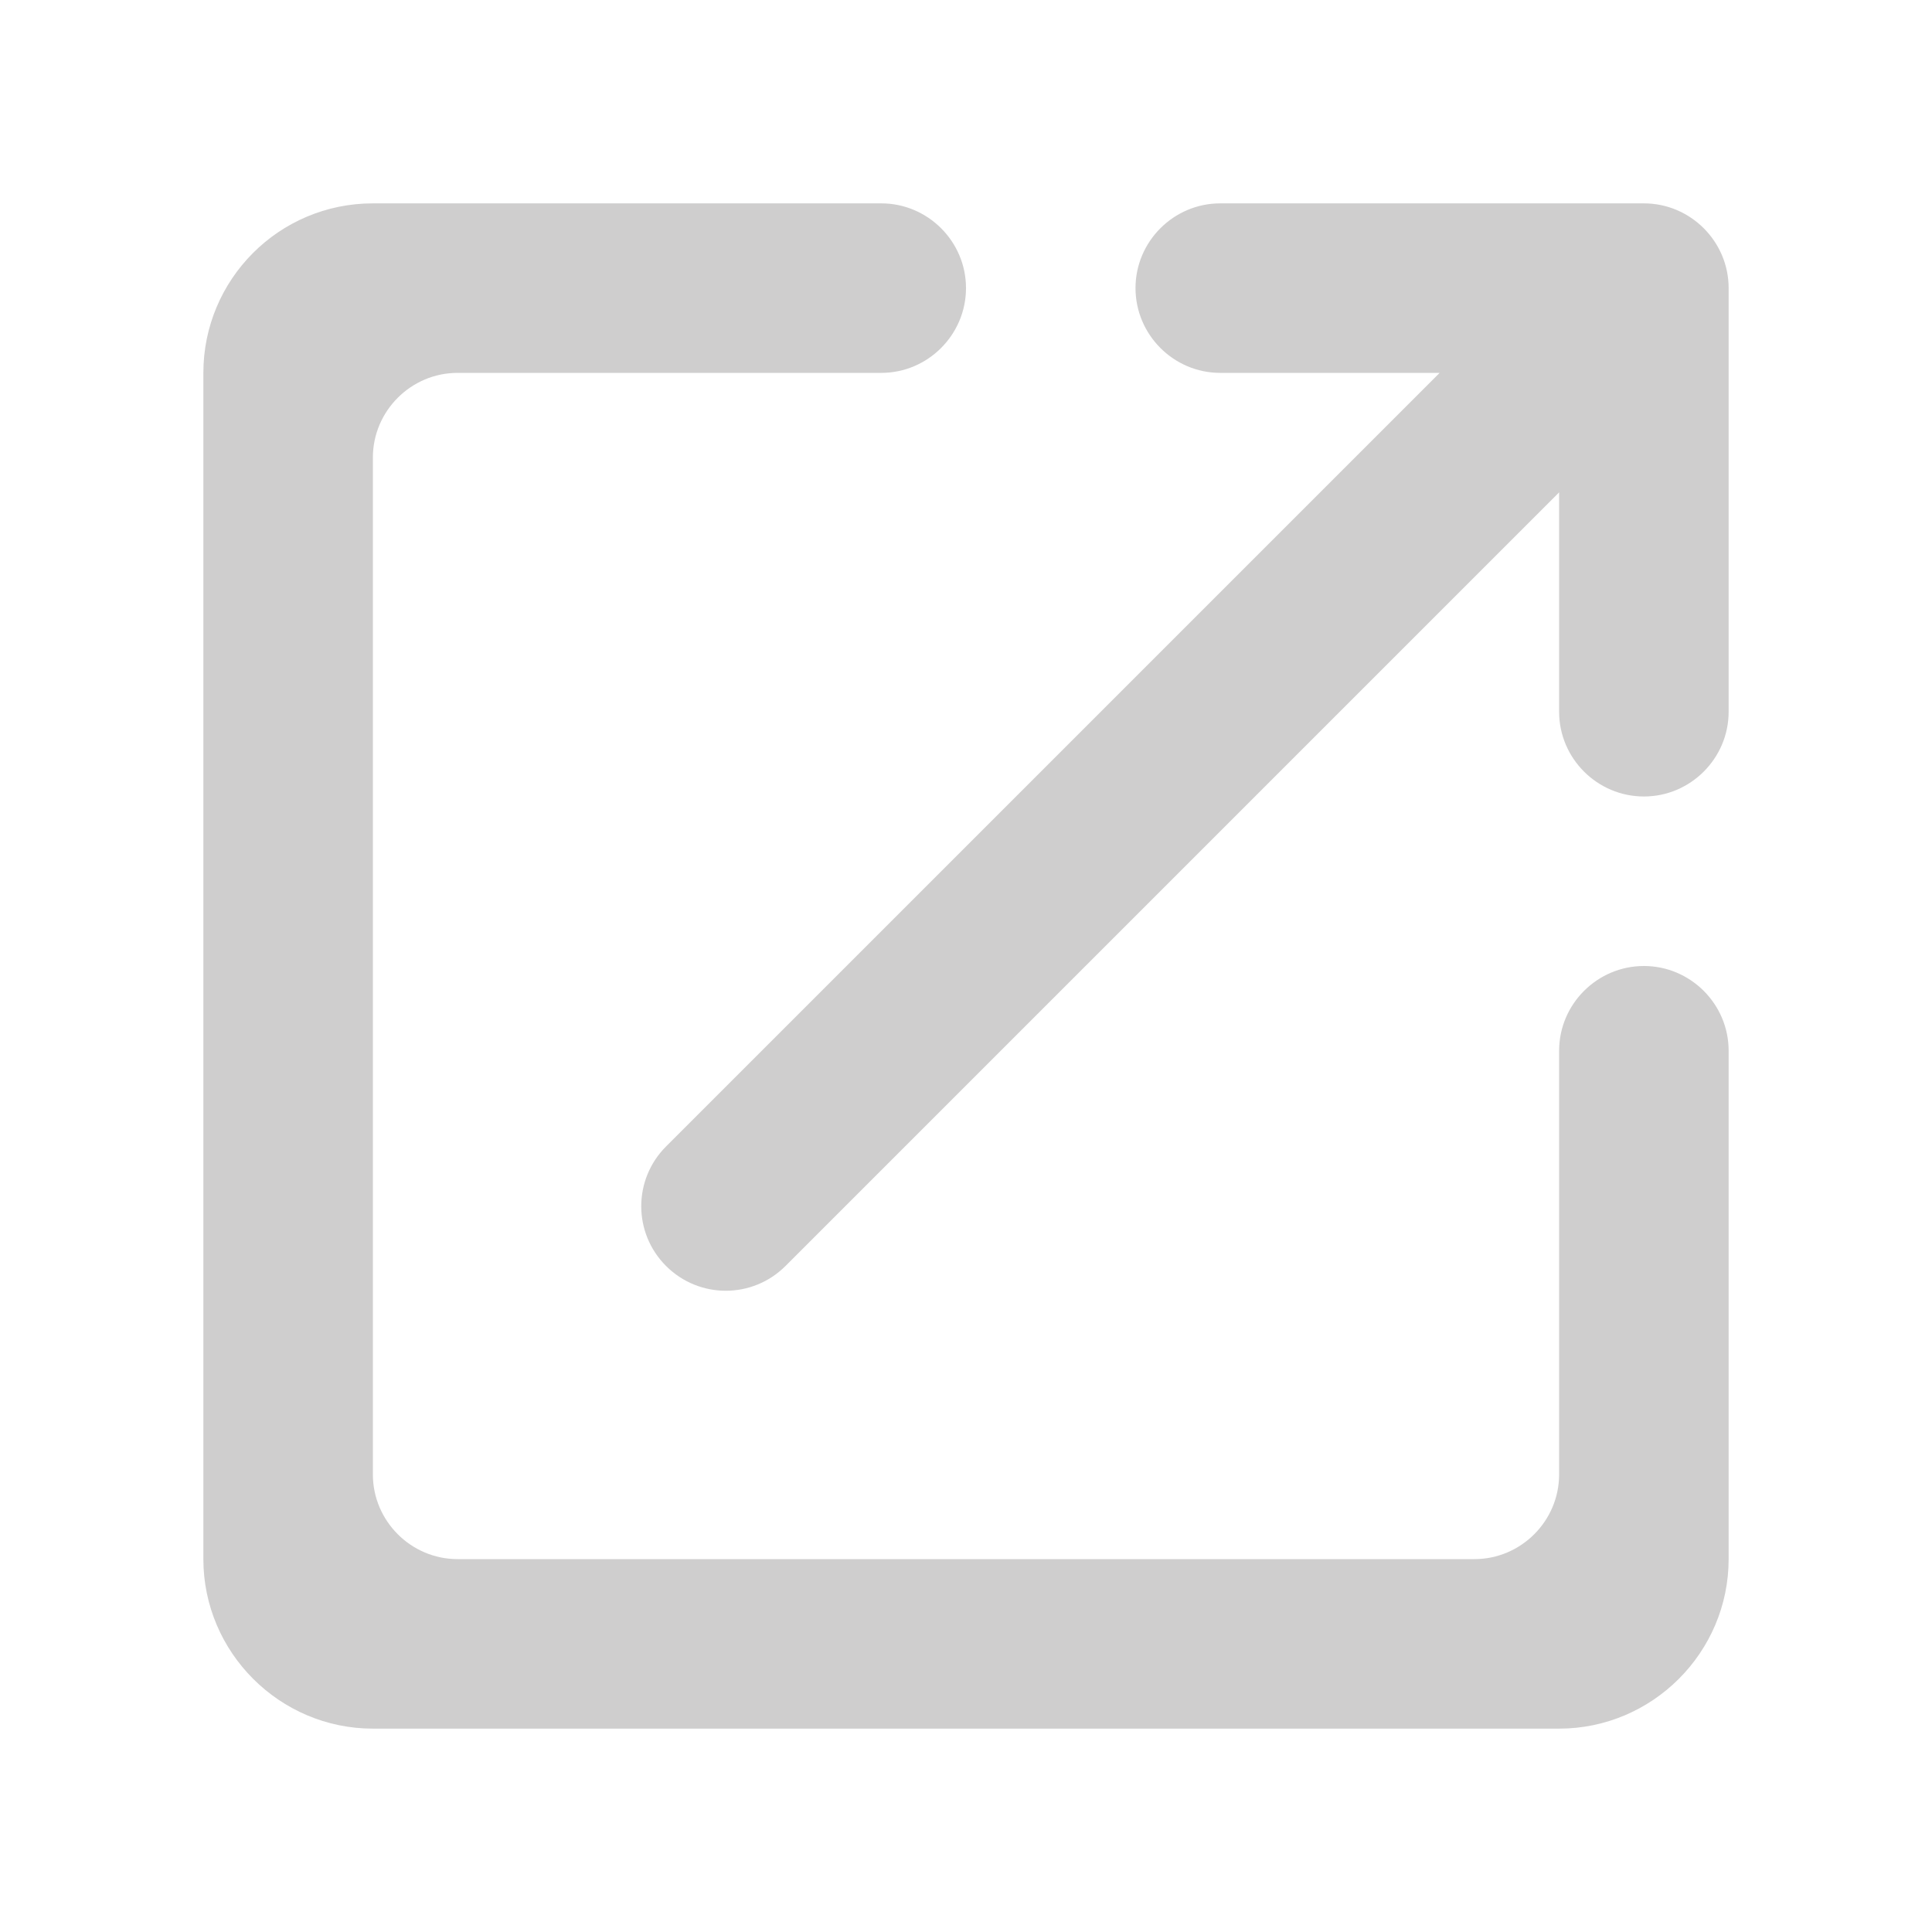 <svg width="19" height="19" viewBox="0 0 19 19" fill="none" xmlns="http://www.w3.org/2000/svg">
<path d="M14.5 15.333H4.5C4.042 15.333 3.667 14.958 3.667 14.5V4.5C3.667 4.042 4.042 3.667 4.5 3.667H8.667C9.125 3.667 9.5 3.292 9.5 2.833C9.5 2.375 9.125 2 8.667 2H3.667C2.742 2 2 2.75 2 3.667V15.333C2 16.25 2.75 17 3.667 17H15.333C16.25 17 17 16.25 17 15.333V10.333C17 9.875 16.625 9.5 16.167 9.5C15.708 9.5 15.333 9.875 15.333 10.333V14.5C15.333 14.958 14.958 15.333 14.5 15.333ZM11.167 2.833C11.167 3.292 11.542 3.667 12 3.667H14.158L6.55 11.275C6.225 11.6 6.225 12.125 6.55 12.45C6.875 12.775 7.4 12.775 7.725 12.45L15.333 4.842V7C15.333 7.458 15.708 7.833 16.167 7.833C16.625 7.833 17 7.458 17 7V2.833C17 2.375 16.625 2 16.167 2H12C11.542 2 11.167 2.375 11.167 2.833Z" fill="#CFCECE"/>
</svg>
